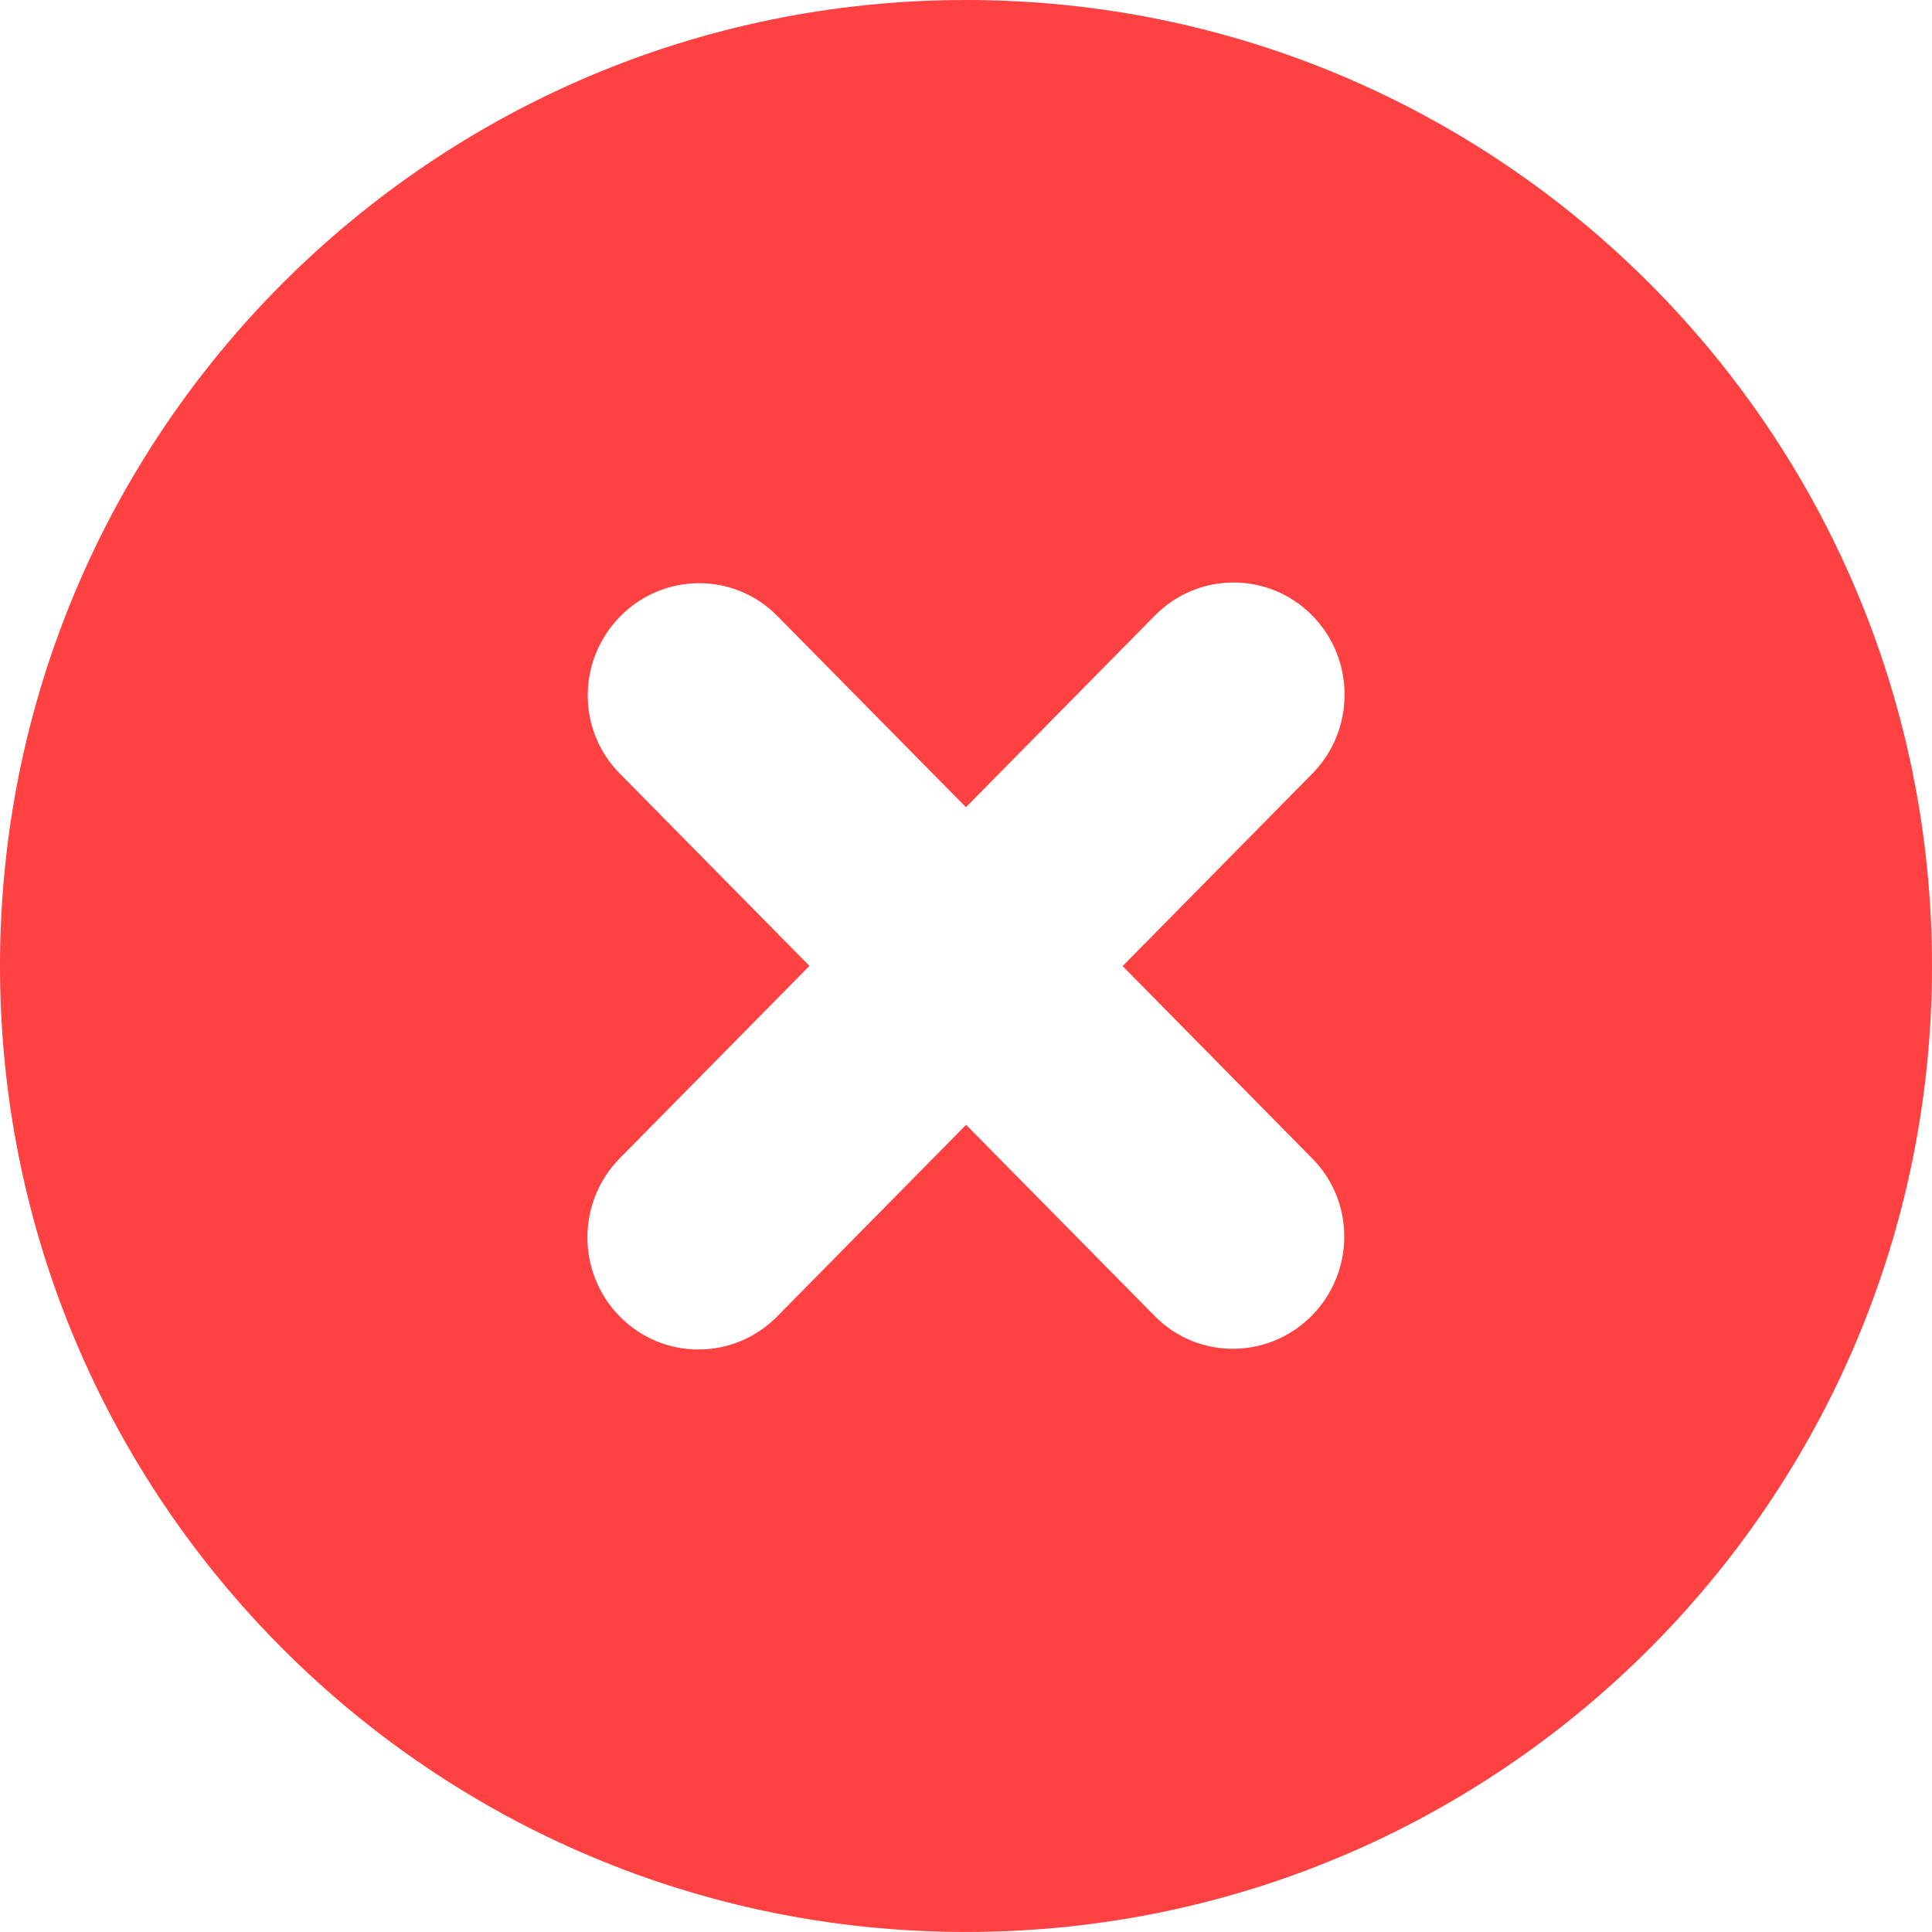 <svg width="64" height="64" viewBox="0 0 64 64" fill="none" xmlns="http://www.w3.org/2000/svg">
<g clip-path="url(#clip0_560_1830)">
<path fill-rule="evenodd" clip-rule="evenodd" d="M32 0C49.674 0 64 14.327 64 32C64 49.673 49.674 63.999 32 63.999C14.327 64 0 49.673 0 32C0 14.326 14.327 0 32 0ZM38.256 20.391C39.688 18.937 42.017 18.93 43.457 20.377C44.897 21.823 44.903 24.175 43.471 25.629L37.188 32.003L43.477 38.383C44.899 39.825 44.878 42.162 43.436 43.602C41.992 45.043 39.67 45.039 38.251 43.596L32.003 37.261L25.744 43.609C24.312 45.063 21.983 45.07 20.543 43.623C19.104 42.177 19.097 39.824 20.529 38.371L26.813 31.997L20.523 25.617C19.102 24.175 19.122 21.838 20.565 20.398C22.009 18.957 24.33 18.961 25.749 20.404L31.998 26.74L38.256 20.391Z" fill="#FF4141"/>
</g>
<defs>
<clipPath id="clip0_560_1830">
<rect width="64" height="64" fill="white"/>
</clipPath>
</defs>
</svg>

